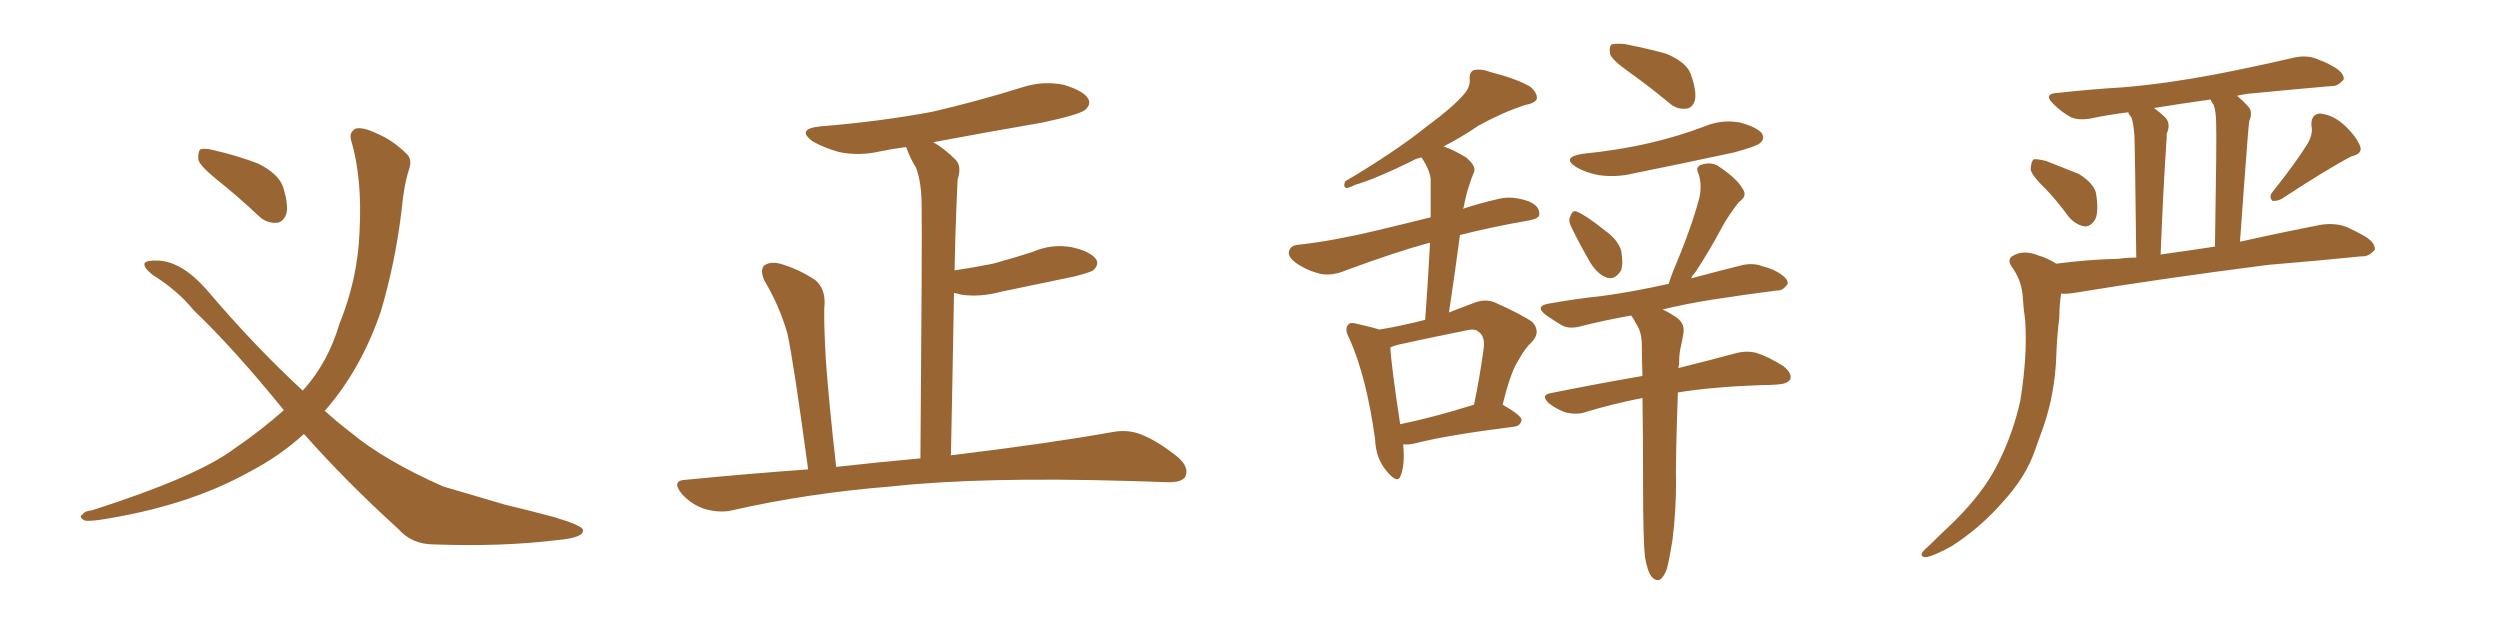 <svg xmlns="http://www.w3.org/2000/svg" xmlns:xlink="http://www.w3.org/1999/xlink" width="600" height="150"><path fill="#996633" padding="10" d="M52.00 43.07L52.00 43.07Q48.05 39.84 47.61 38.38L47.61 38.38Q47.46 36.47 48.05 35.89L48.05 35.89Q48.93 35.45 51.27 36.04L51.27 36.04Q56.98 37.35 61.96 39.26L61.96 39.26Q66.94 41.75 67.97 44.97L67.97 44.97Q69.29 49.22 68.70 51.42L68.70 51.42Q67.82 53.47 66.36 53.47L66.36 53.47Q63.87 53.61 61.96 51.71L61.96 51.71Q56.98 47.02 52.00 43.07ZM72.95 104.15L72.95 104.15L72.95 104.15Q67.24 109.42 59.62 113.38L59.62 113.38Q44.82 121.58 23.73 124.80L23.73 124.80Q21.39 125.10 20.36 124.95L20.36 124.95Q18.75 124.07 19.78 123.49L19.78 123.49Q20.36 122.61 22.12 122.46L22.12 122.46Q47.31 114.40 56.25 107.67L56.25 107.67Q62.70 103.27 68.12 98.44L68.12 98.44Q56.25 83.79 46.44 74.41L46.44 74.41Q42.63 69.73 36.77 66.06L36.77 66.06Q34.28 64.16 34.72 63.13L34.72 63.13Q35.30 62.40 38.09 62.55L38.09 62.55Q43.65 62.84 49.51 69.43L49.51 69.43Q61.08 83.06 72.66 93.75L72.66 93.75Q78.66 87.16 81.45 77.78L81.45 77.78Q85.84 66.94 86.28 55.81L86.28 55.81Q87.01 42.77 84.23 33.54L84.23 33.54Q83.79 31.79 85.25 30.91L85.25 30.91Q86.87 30.32 90.53 32.08L90.53 32.08Q94.34 33.69 97.56 36.91L97.56 36.91Q98.88 38.09 98.29 40.28L98.29 40.28Q96.97 44.09 96.39 50.39L96.39 50.39Q94.92 62.84 91.41 74.71L91.41 74.71Q86.72 88.48 78.22 98.29L78.22 98.29Q78.08 98.44 77.93 98.58L77.93 98.58Q81.01 101.37 84.08 103.71L84.08 103.71Q92.14 110.45 106.35 116.75L106.35 116.75Q111.91 118.36 121.29 121.14L121.29 121.14Q127.44 122.61 132.86 124.07L132.86 124.07Q139.75 126.12 139.89 127.15L139.89 127.15Q140.33 129.05 133.59 129.64L133.59 129.64Q120.41 131.25 104.15 130.66L104.15 130.66Q98.88 130.66 95.65 127.00L95.65 127.00Q83.06 115.58 72.95 104.15ZM193.95 112.65L193.95 112.65L193.95 112.65Q190.43 86.57 188.96 79.98L188.96 79.98Q187.06 73.39 183.40 67.24L183.40 67.24Q182.37 64.75 183.40 63.72L183.40 63.72Q184.86 62.70 187.21 63.28L187.21 63.28Q191.75 64.60 195.70 67.24L195.70 67.24Q198.05 69.29 197.90 72.95L197.90 72.95Q197.61 75.59 198.19 86.28L198.19 86.28Q198.93 96.53 200.68 112.06L200.68 112.06Q211.08 110.89 220.90 110.01L220.90 110.01Q221.34 56.10 221.19 49.51L221.19 49.51Q221.19 43.80 219.87 40.28L219.87 40.28Q218.55 38.23 217.53 35.45L217.53 35.45Q217.38 35.30 217.38 35.30L217.38 35.30Q214.01 35.74 211.23 36.33L211.23 36.33Q206.10 37.50 201.27 36.47L201.27 36.47Q197.75 35.45 195.12 33.98L195.12 33.98Q190.87 30.91 197.02 30.32L197.02 30.32Q211.38 29.15 223.83 26.81L223.83 26.81Q235.11 24.17 245.36 20.95L245.36 20.95Q250.34 19.34 255.32 20.36L255.32 20.36Q260.16 21.83 261.18 23.73L261.18 23.73Q261.91 25.05 260.45 26.37L260.45 26.37Q258.98 27.54 250.05 29.44L250.05 29.44Q236.43 31.79 223.97 34.13L223.97 34.13Q226.61 35.60 229.39 38.38L229.39 38.38Q230.86 39.99 229.83 43.07L229.83 43.07Q229.69 46.00 229.54 49.66L229.54 49.66Q229.25 56.84 229.10 64.89L229.10 64.89Q233.94 64.16 238.33 63.28L238.33 63.28Q243.16 61.96 247.71 60.50L247.71 60.50Q252.39 58.45 257.23 59.33L257.23 59.33Q261.77 60.35 263.09 62.26L263.09 62.26Q263.82 63.57 262.35 64.89L262.35 64.89Q261.77 65.33 257.81 66.36L257.81 66.36Q248.73 68.26 240.23 70.02L240.23 70.02Q235.40 71.34 230.86 70.75L230.86 70.75Q229.83 70.46 228.96 70.31L228.96 70.31Q228.66 88.18 228.22 109.28L228.22 109.28Q252.25 106.35 266.89 103.71L266.89 103.71Q270.70 102.98 273.93 104.30L273.93 104.30Q277.73 105.76 282.71 109.72L282.71 109.72Q285.50 112.21 284.47 114.40L284.47 114.40Q283.59 115.87 280.08 115.72L280.08 115.72Q275.68 115.58 270.85 115.43L270.85 115.43Q235.40 114.40 213.87 116.75L213.87 116.75Q193.80 118.36 175.78 122.46L175.78 122.46Q172.85 123.19 169.19 122.17L169.19 122.17Q165.97 121.14 163.62 118.51L163.62 118.51Q160.99 115.28 164.65 115.14L164.65 115.14Q179.74 113.67 193.95 112.65ZM336.77 106.64L336.77 106.64Q337.21 111.47 336.18 114.11L336.18 114.11Q335.45 116.31 332.81 113.09L332.81 113.09Q330.18 110.01 330.03 105.47L330.03 105.47Q327.98 90.53 323.88 81.30L323.88 81.30Q322.56 78.96 323.58 77.93L323.58 77.93Q324.02 77.20 325.93 77.78L325.93 77.78Q329.30 78.52 331.05 79.10L331.05 79.10Q336.33 78.22 342.04 76.76L342.04 76.76Q342.77 66.80 343.21 58.30L343.21 58.30Q342.92 58.30 342.92 58.30L342.92 58.30Q334.86 60.50 323.00 64.89L323.00 64.89Q319.92 66.21 317.14 65.77L317.14 65.77Q313.92 65.04 311.28 63.28L311.28 63.28Q308.94 61.67 309.38 60.21L309.38 60.21Q309.81 58.89 311.57 58.74L311.57 58.74Q317.14 58.15 323.44 56.84L323.44 56.84Q327.54 56.10 343.36 52.15L343.36 52.15Q343.36 47.75 343.36 43.65L343.36 43.65Q343.51 41.31 341.16 37.79L341.16 37.79Q339.70 38.09 339.11 38.53L339.11 38.53Q330.18 42.92 325.20 44.38L325.20 44.38Q323.73 45.12 323.14 45.12L323.14 45.12Q322.27 44.82 322.85 43.51L322.85 43.51Q335.01 36.33 342.63 30.18L342.63 30.18Q348.63 25.78 351.27 22.71L351.27 22.71Q352.88 20.95 352.73 19.04L352.73 19.04Q352.59 17.43 353.61 16.85L353.61 16.85Q355.37 16.41 357.71 17.29L357.71 17.29Q364.01 18.90 367.24 20.80L367.24 20.80Q368.99 22.27 368.85 23.73L368.85 23.73Q368.41 24.76 366.06 25.20L366.06 25.20Q360.64 26.95 354.79 30.18L354.79 30.18Q350.98 32.81 346.44 35.16L346.44 35.16Q348.78 35.89 351.86 37.79L351.86 37.79Q354.35 39.84 353.76 41.31L353.76 41.31Q353.17 42.63 352.59 44.53L352.59 44.53Q351.86 46.58 351.27 49.80L351.27 49.80Q351.12 49.95 351.12 50.10L351.12 50.10Q355.08 48.78 359.62 47.75L359.62 47.75Q362.84 46.88 366.94 48.34L366.94 48.34Q369.58 49.51 369.43 51.42L369.43 51.42Q369.43 52.44 367.09 52.88L367.09 52.88Q357.86 54.49 350.39 56.40L350.39 56.40Q349.22 65.33 347.75 75L347.75 75Q350.68 73.83 353.47 72.80L353.47 72.80Q356.25 71.63 358.59 72.51L358.59 72.51Q365.48 75.59 367.82 77.34L367.82 77.34Q369.87 79.69 367.68 82.03L367.68 82.03Q365.92 83.64 364.45 86.43L364.45 86.43Q362.55 89.21 360.64 97.12L360.64 97.12Q365.19 99.76 365.19 100.78L365.19 100.78Q364.89 102.25 363.43 102.39L363.43 102.39Q347.31 104.44 339.84 106.35L339.84 106.35Q338.23 106.79 336.77 106.64ZM336.04 101.81L336.04 101.81Q343.95 100.20 353.76 97.12L353.76 97.12Q355.08 90.97 356.10 83.50L356.10 83.50Q356.40 80.71 354.93 79.69L354.93 79.69Q354.05 78.81 352.15 79.25L352.15 79.25Q344.09 80.86 336.04 82.62L336.04 82.62Q334.72 82.91 333.69 83.35L333.69 83.35Q333.84 87.30 336.04 101.81ZM390.97 17.29L390.97 17.29Q387.01 14.50 386.43 13.04L386.43 13.04Q386.13 11.28 386.72 10.69L386.72 10.69Q387.45 10.40 389.79 10.55L389.79 10.55Q395.07 11.57 399.90 12.89L399.90 12.89Q404.74 14.94 405.76 17.72L405.76 17.72Q407.23 21.83 406.79 24.02L406.79 24.02Q406.20 25.93 404.74 26.07L404.74 26.07Q402.39 26.37 400.49 24.61L400.49 24.61Q395.51 20.51 390.97 17.29ZM379.83 36.91L379.83 36.91Q388.62 36.04 396.09 34.28L396.09 34.28Q402.98 32.67 409.13 30.32L409.13 30.32Q413.38 28.56 417.77 29.44L417.77 29.44Q421.88 30.62 422.90 32.08L422.90 32.08Q423.63 33.40 422.31 34.42L422.31 34.42Q421.44 35.16 416.02 36.62L416.02 36.62Q403.71 39.26 392.14 41.60L392.14 41.60Q387.89 42.63 383.79 42.04L383.79 42.04Q380.57 41.46 378.37 40.14L378.37 40.14Q374.56 37.79 379.83 36.91ZM377.05 54.35L377.05 54.35Q376.32 52.88 376.90 51.86L376.90 51.86Q377.49 50.24 378.52 50.83L378.52 50.83Q380.71 51.71 385.25 55.37L385.25 55.37Q388.18 57.42 389.06 60.06L389.06 60.06Q389.65 63.13 389.06 64.89L389.06 64.89Q387.60 67.24 385.69 66.65L385.69 66.65Q383.50 65.92 381.74 63.13L381.74 63.13Q379.25 58.89 377.05 54.35ZM394.78 133.59L394.78 133.59L394.78 133.59Q394.34 129.35 394.34 116.60L394.34 116.60Q394.34 104.74 394.19 95.51L394.19 95.51Q386.87 96.97 380.57 98.88L380.57 98.88Q378.66 99.61 375.88 99.02L375.88 99.02Q373.68 98.29 371.78 96.83L371.78 96.83Q369.58 94.78 372.22 94.34L372.22 94.34Q383.94 91.99 394.19 90.23L394.19 90.23Q394.04 86.13 394.04 82.91L394.04 82.91Q394.04 79.69 392.72 77.78L392.72 77.78Q392.29 76.90 391.70 76.03L391.70 76.03Q391.55 75.73 391.41 75.73L391.41 75.73Q384.96 76.90 379.69 78.22L379.69 78.22Q376.76 79.10 374.85 78.08L374.85 78.08Q372.66 76.76 371.19 75.73L371.19 75.73Q367.97 73.39 372.07 72.80L372.07 72.80Q378.66 71.63 384.52 71.04L384.52 71.04Q391.99 70.02 400.49 68.12L400.49 68.12Q400.93 66.65 401.51 65.19L401.51 65.19Q405.91 54.79 407.81 47.61L407.81 47.61Q408.54 44.53 407.67 41.75L407.67 41.75Q406.79 40.14 408.25 39.55L408.25 39.55Q410.89 38.67 412.79 40.14L412.79 40.14Q416.89 42.92 418.21 45.26L418.21 45.26Q419.53 47.02 417.33 48.49L417.33 48.49Q414.70 51.86 413.23 54.64L413.23 54.64Q410.01 60.64 406.79 65.48L406.79 65.48Q406.05 66.21 405.91 66.80L405.91 66.80Q411.91 65.19 417.77 63.72L417.77 63.72Q420.56 62.99 422.90 63.87L422.90 63.87Q425.10 64.45 426.12 65.04L426.12 65.04Q429.20 66.65 429.05 68.12L429.05 68.12Q427.88 69.87 426.42 69.73L426.42 69.73Q419.38 70.61 410.89 71.92L410.89 71.92Q404.44 72.95 399.02 74.27L399.02 74.27Q400.63 75 402.54 76.32L402.54 76.32Q404.44 77.78 404.00 80.13L404.00 80.13Q403.71 81.88 403.27 83.79L403.27 83.79Q402.98 85.25 402.98 87.60L402.98 87.60Q402.83 87.89 402.83 88.33L402.83 88.33Q411.04 86.28 416.46 84.81L416.46 84.81Q419.09 84.08 421.44 84.67L421.44 84.67Q424.37 85.55 428.03 87.89L428.03 87.89Q430.22 89.65 429.64 91.11L429.64 91.11Q428.91 92.14 426.56 92.29L426.56 92.29Q424.66 92.43 422.46 92.43L422.46 92.43Q410.74 92.87 402.69 94.19L402.69 94.19Q402.10 111.04 402.25 116.02L402.25 116.02Q402.25 122.75 401.37 129.79L401.37 129.79Q400.63 134.33 400.05 136.52L400.05 136.52Q399.32 138.57 398.29 139.16L398.29 139.16Q397.27 139.45 396.39 138.43L396.39 138.43Q395.36 137.11 394.78 133.59ZM491.16 45.56L491.16 45.56Q487.50 42.04 487.35 40.58L487.35 40.58Q487.50 38.67 488.09 38.23L488.09 38.23Q488.96 38.09 491.16 38.67L491.16 38.67Q495.26 40.28 498.93 41.75L498.93 41.75Q502.44 43.95 503.03 46.29L503.03 46.29Q503.76 50.68 502.88 52.59L502.88 52.59Q501.86 54.35 500.39 54.35L500.39 54.35Q498.34 54.05 496.58 52.15L496.58 52.15Q493.80 48.34 491.16 45.56ZM553.86 34.42L553.86 34.42Q555.18 32.08 554.74 30.18L554.74 30.18Q554.59 27.39 556.79 27.25L556.79 27.25Q560.01 27.54 562.79 30.18L562.79 30.18Q565.58 32.81 566.46 35.16L566.46 35.16Q567.04 36.91 564.40 37.50L564.40 37.50Q558.98 40.28 547.56 47.75L547.56 47.75Q546.39 48.34 545.36 48.19L545.36 48.19Q544.48 47.17 545.36 46.14L545.36 46.14Q551.07 38.96 553.86 34.42ZM493.51 63.28L493.51 63.28Q501.27 62.26 508.45 62.11L508.45 62.11Q510.50 61.82 512.70 61.82L512.70 61.82Q512.40 35.74 512.26 32.67L512.26 32.67Q512.11 29.88 511.52 28.13L511.52 28.13Q510.94 27.54 510.79 26.95L510.79 26.95Q505.96 27.54 501.86 28.42L501.86 28.42Q498.63 29.00 496.73 27.98L496.73 27.98Q494.53 26.66 493.07 25.20L493.07 25.20Q489.99 22.41 494.09 22.27L494.09 22.27Q502.15 21.39 509.62 20.95L509.62 20.95Q520.02 20.07 531.59 17.87L531.59 17.87Q541.41 15.97 550.78 13.77L550.78 13.77Q553.86 13.18 556.20 14.21L556.20 14.21Q558.54 15.09 559.42 15.67L559.42 15.67Q562.65 17.29 562.50 19.04L562.50 19.04Q561.04 20.80 559.57 20.65L559.57 20.65Q551.07 21.39 540.53 22.41L540.53 22.41Q538.62 22.56 536.87 23.00L536.87 23.00Q538.18 24.02 539.50 25.49L539.50 25.49Q540.82 26.81 539.79 29.15L539.79 29.15Q539.65 30.47 539.50 32.37L539.50 32.37Q538.62 43.51 537.60 58.01L537.60 58.01Q547.41 55.81 557.23 53.91L557.23 53.91Q560.60 53.47 563.23 54.49L563.23 54.49Q565.72 55.66 566.75 56.25L566.75 56.25Q570.12 58.01 569.97 59.91L569.97 59.91Q568.51 61.67 566.75 61.52L566.75 61.52Q556.64 62.55 544.34 63.57L544.34 63.57Q518.12 66.94 498.63 70.17L498.63 70.17Q496.14 70.61 494.68 70.46L494.68 70.46Q494.24 73.10 494.24 76.17L494.24 76.17Q493.65 80.86 493.51 85.40L493.51 85.40Q493.21 94.34 490.43 102.39L490.43 102.39Q489.40 105.32 488.38 108.11L488.38 108.11Q486.18 114.55 480.47 120.70L480.47 120.70Q475.34 126.56 468.60 130.96L468.60 130.96Q463.92 133.59 462.01 133.74L462.01 133.74Q460.40 133.45 461.87 131.98L461.87 131.98Q463.92 130.08 465.82 128.17L465.82 128.17Q467.87 126.27 469.34 124.80L469.34 124.80Q475.78 118.36 479.00 112.21L479.00 112.21Q482.96 104.74 484.86 96.24L484.86 96.24Q486.62 85.40 486.04 76.90L486.04 76.90Q485.60 73.83 485.45 71.04L485.45 71.04Q485.16 67.24 482.81 64.01L482.81 64.01Q481.49 62.11 483.40 61.23L483.40 61.23Q485.89 59.91 489.40 61.38L489.40 61.38Q491.16 61.82 493.51 63.28ZM518.55 61.08L518.55 61.08L518.55 61.08Q524.85 60.21 531.59 59.18L531.59 59.18Q532.03 33.11 531.88 29.88L531.88 29.88Q531.88 26.95 531.30 25.20L531.30 25.20Q530.71 24.46 530.57 23.88L530.57 23.88Q523.24 24.90 516.94 25.93L516.94 25.93Q518.26 26.81 519.73 28.27L519.73 28.27Q521.04 29.74 520.02 32.08L520.02 32.08Q520.02 33.25 519.87 35.01L519.87 35.01Q519.14 46.14 518.55 61.08Z"/></svg>